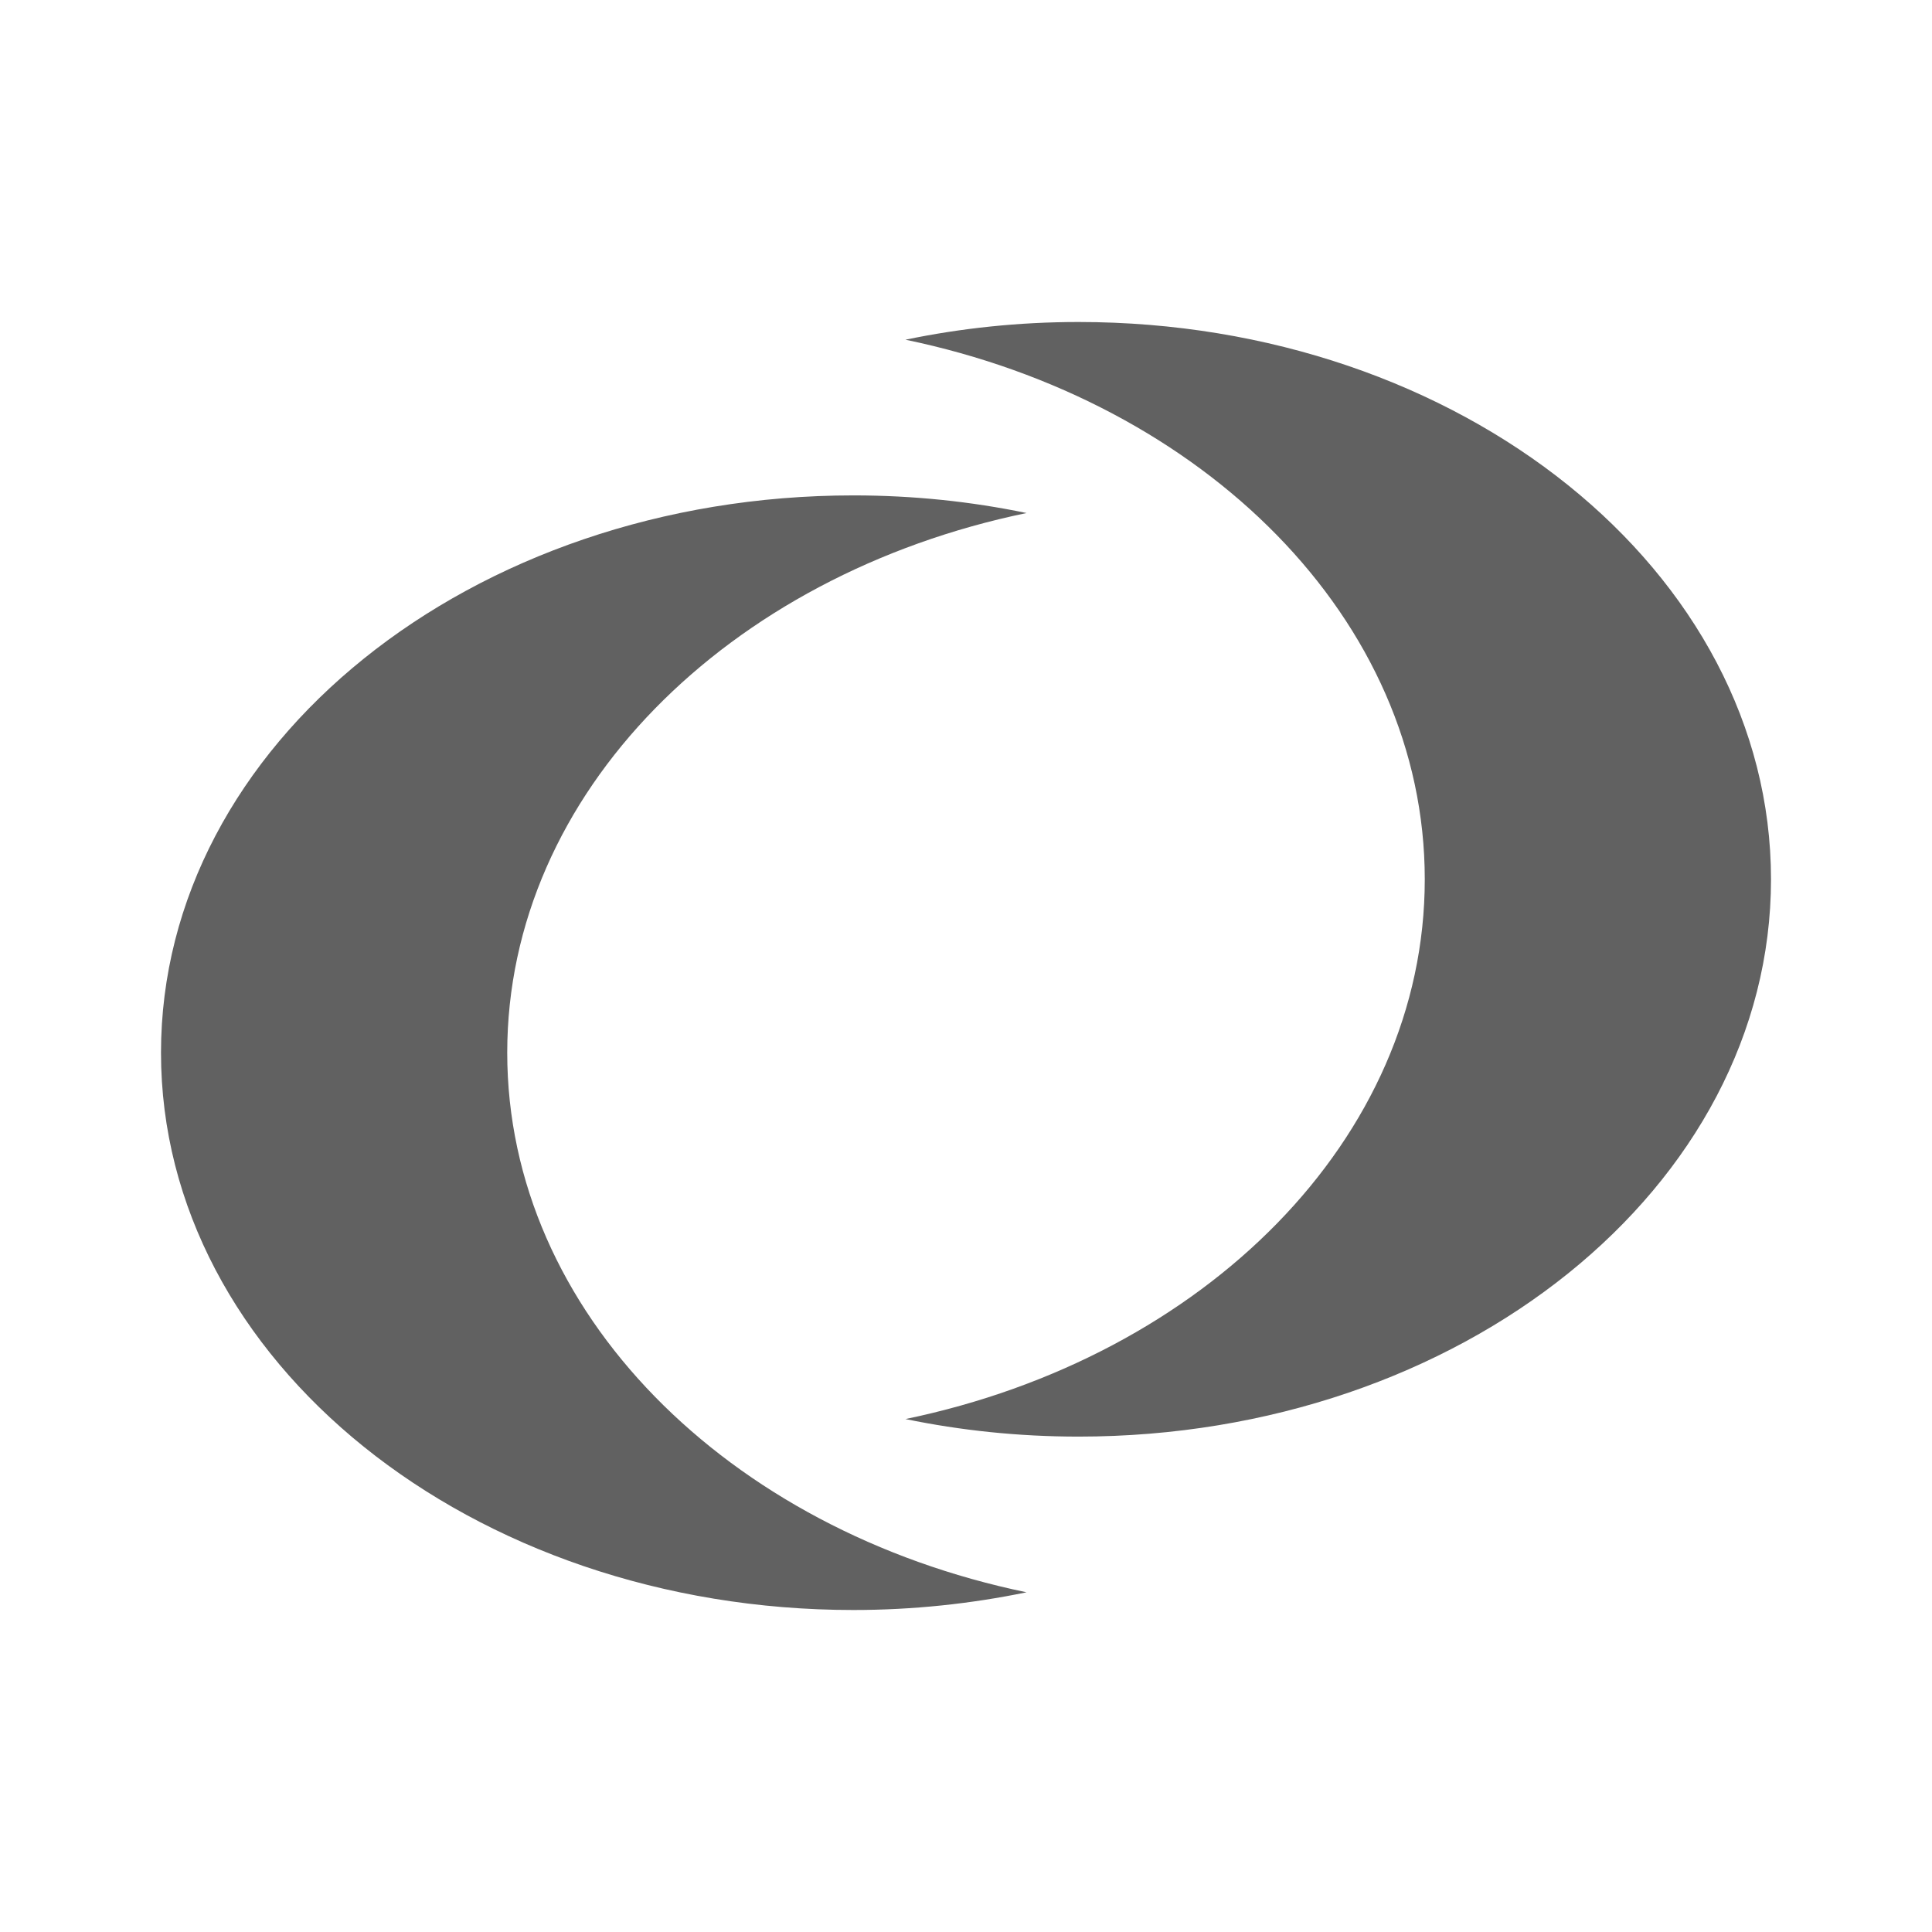 <?xml version="1.0" encoding="UTF-8"?> <svg xmlns="http://www.w3.org/2000/svg" width="24" height="24" viewBox="0 0 24 24" fill="none"><path d="M10.602 6.154C11.345 6.154 12.065 6.23 12.752 6.373C9.042 7.141 6.301 9.852 6.301 13.077C6.301 16.302 9.042 19.012 12.752 19.78C12.065 19.922 11.345 20 10.602 20C5.851 20 2 16.9 2 13.077C2 9.254 5.851 6.154 10.602 6.154Z" fill="#616161"></path><path d="M13.398 17.846C12.655 17.846 11.935 17.77 11.248 17.628C14.958 16.859 17.699 14.148 17.699 10.923C17.699 7.698 14.958 4.989 11.248 4.22C11.935 4.077 12.655 4 13.398 4C18.148 4 22 7.1 22 10.923C22 14.746 18.149 17.846 13.398 17.846Z" fill="#616161"></path></svg> 